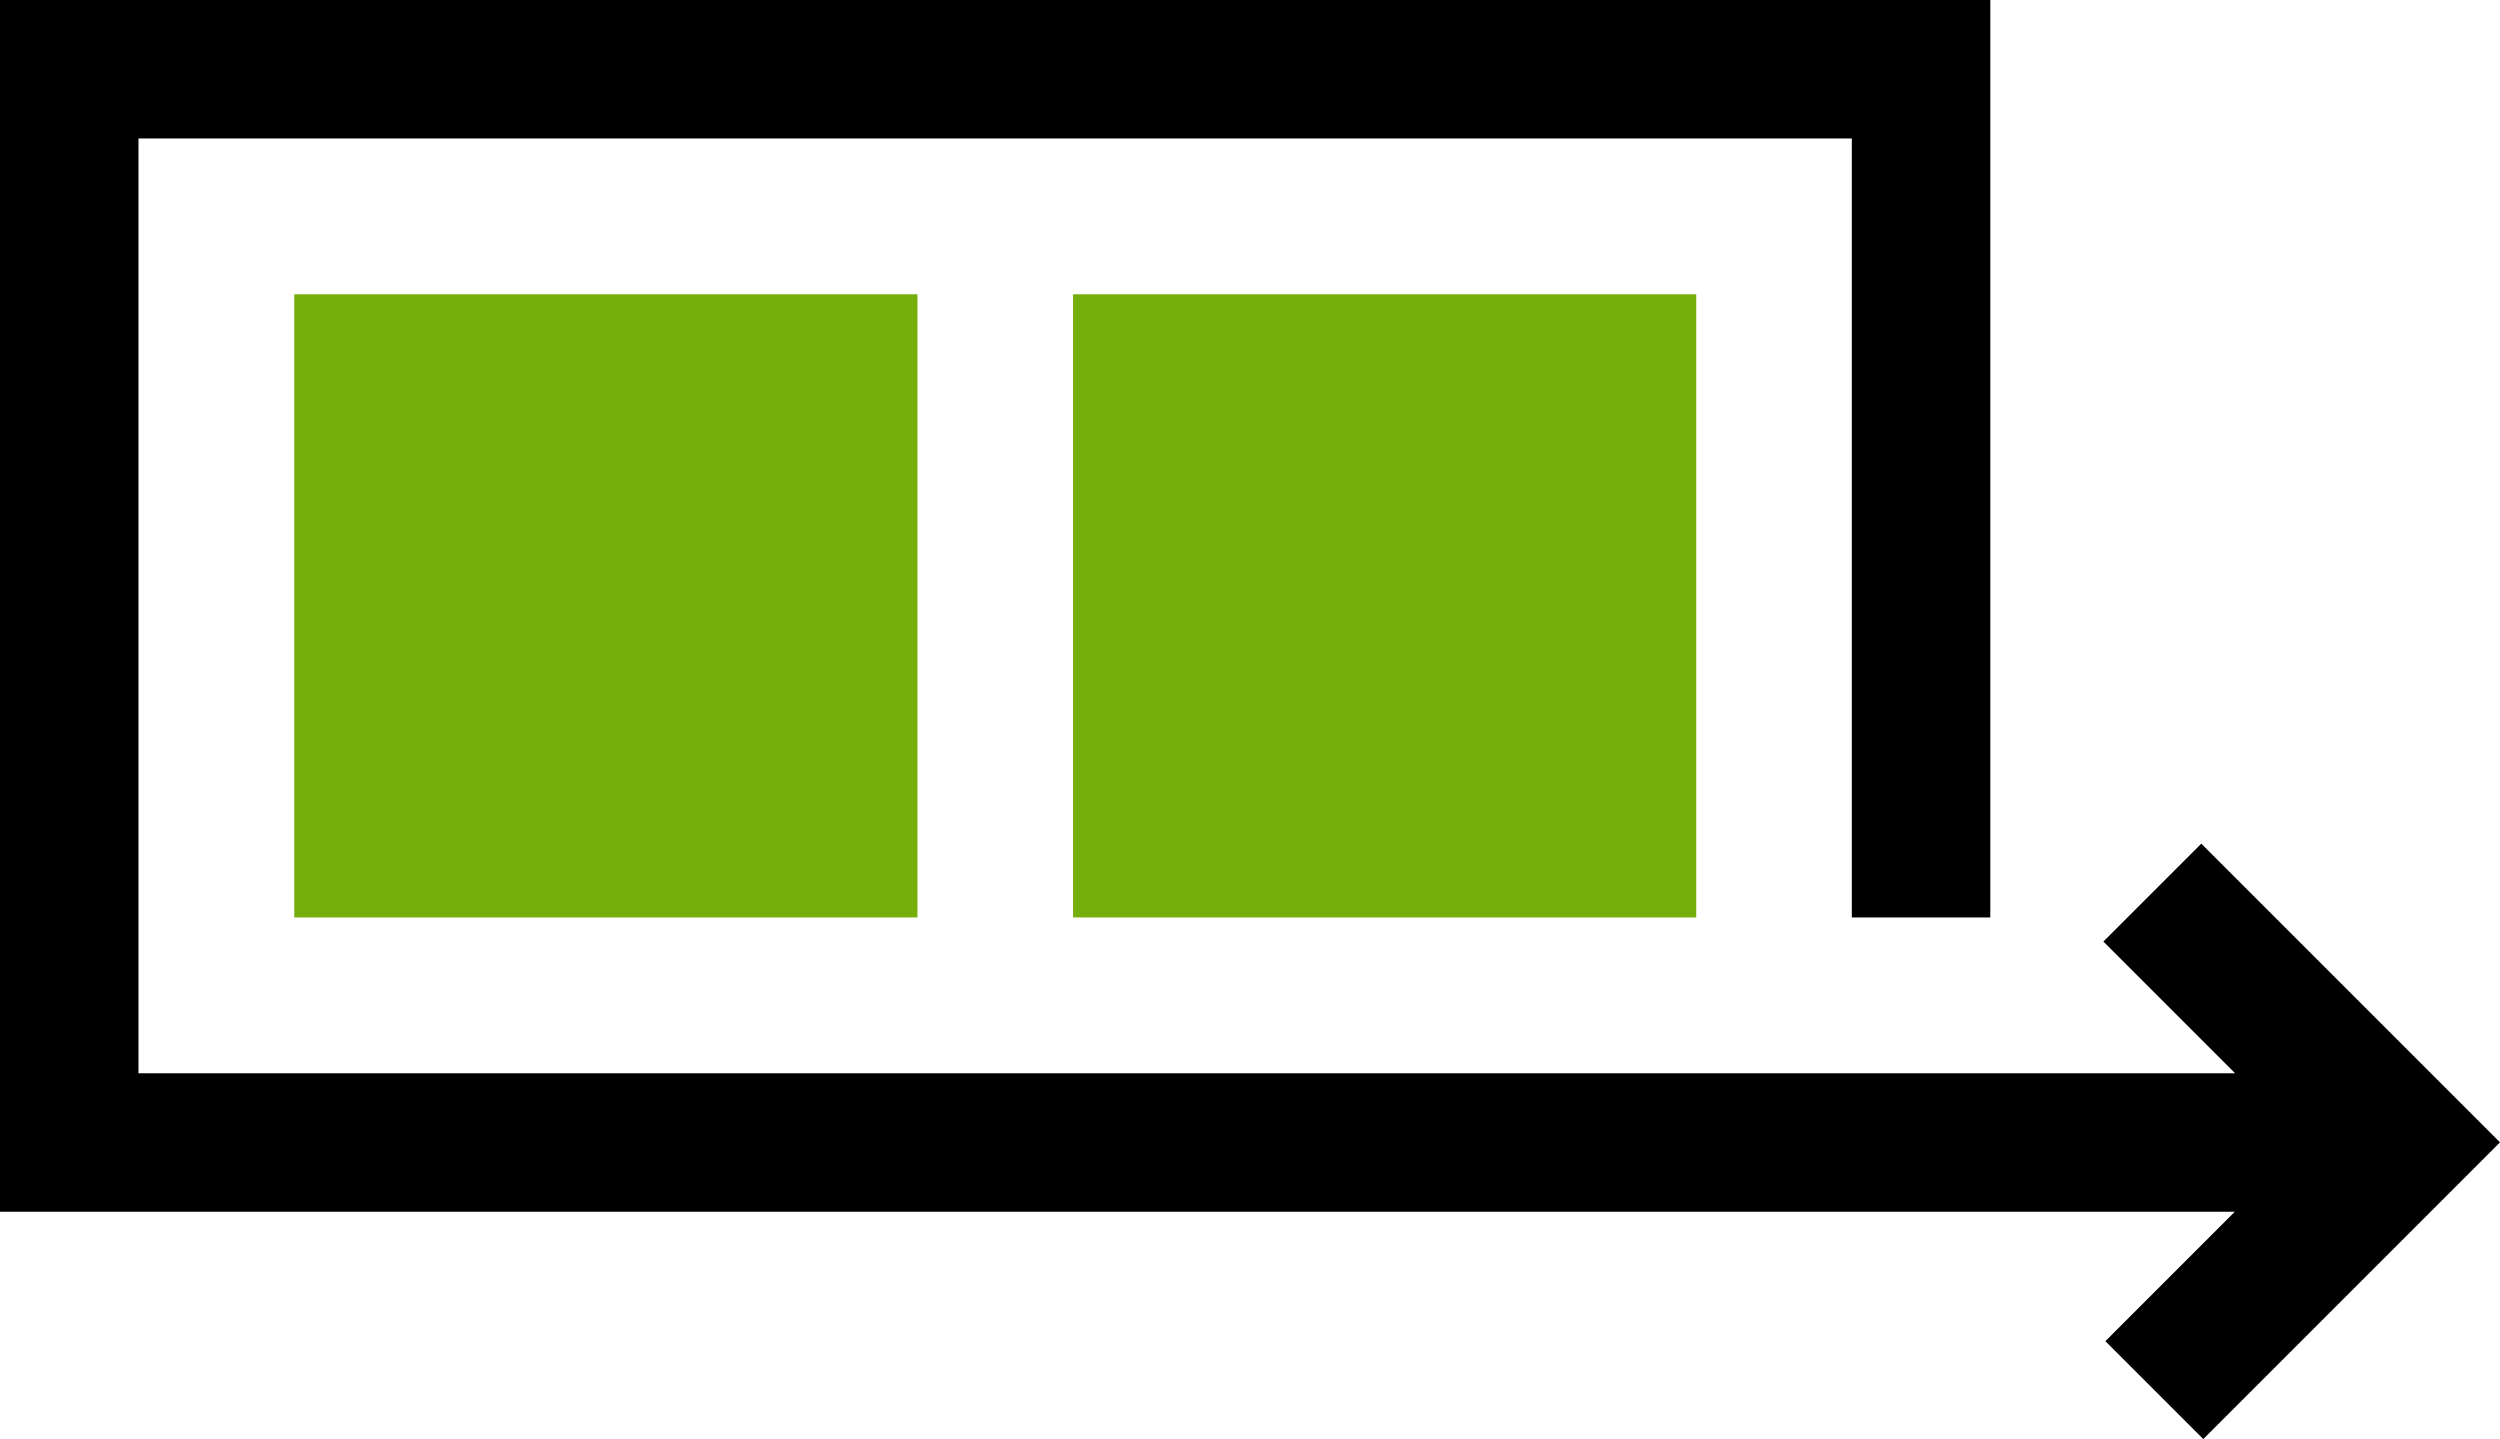 <?xml version="1.0" encoding="UTF-8"?> <svg xmlns="http://www.w3.org/2000/svg" id="Laag_1" viewBox="0 0 361.05 207.83"><defs><style>.cls-1{fill:#74af0d;}</style></defs><rect class="cls-1" x="42.5" y="42.5" width="90" height="90"></rect><rect class="cls-1" x="154.97" y="42.5" width="90" height="90"></rect><polygon points="317.91 121.84 303.77 135.98 306.57 138.78 322.79 155 20 155 20 20 267.44 20 267.44 132.5 287.44 132.5 287.44 0 0 0 0 175 322.75 175 304.06 193.69 318.2 207.83 361.05 164.98 317.91 121.84"></polygon></svg> 